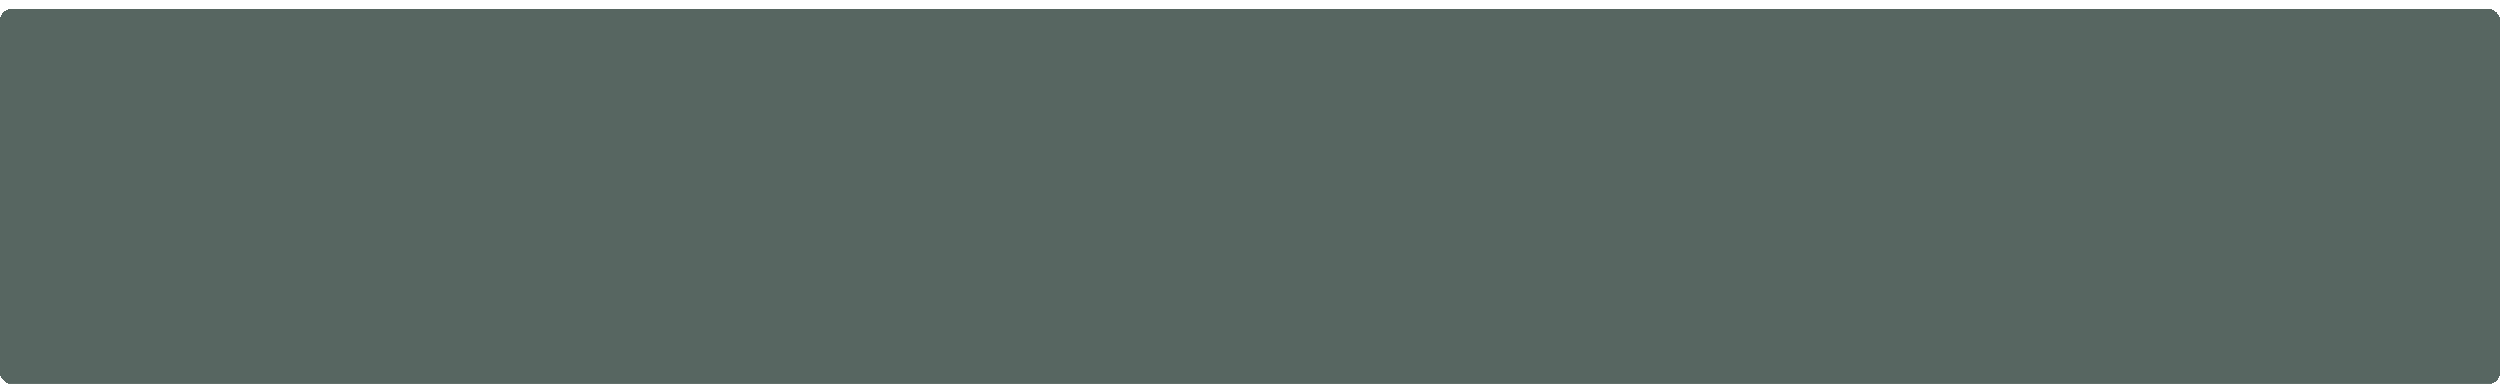 <?xml version="1.0" encoding="UTF-8"?> <svg xmlns="http://www.w3.org/2000/svg" viewBox="0 0 1120 172" fill="none"><g filter="url(#filter0_d_175_24)" data-figma-bg-blur-radius="18.9"><rect width="1120" height="168" rx="5" fill="#2E403A" fill-opacity="0.8" shape-rendering="crispEdges"></rect></g><defs><filter id="filter0_d_175_24" x="-18.9" y="-18.9" width="1157.8" height="205.8" filterUnits="userSpaceOnUse" color-interpolation-filters="sRGB"><feFlood flood-opacity="0" result="BackgroundImageFix"></feFlood><feColorMatrix in="SourceAlpha" type="matrix" values="0 0 0 0 0 0 0 0 0 0 0 0 0 0 0 0 0 0 127 0" result="hardAlpha"></feColorMatrix><feOffset dy="4"></feOffset><feComposite in2="hardAlpha" operator="out"></feComposite><feColorMatrix type="matrix" values="0 0 0 0 0.644 0 0 0 0 0.644 0 0 0 0 0.644 0 0 0 0.25 0"></feColorMatrix><feBlend mode="normal" in2="BackgroundImageFix" result="effect1_dropShadow_175_24"></feBlend><feBlend mode="normal" in="SourceGraphic" in2="effect1_dropShadow_175_24" result="shape"></feBlend></filter><clipPath id="bgblur_0_175_24_clip_path" transform="translate(75.6 75.6)"><rect width="1120" height="168" rx="5"></rect></clipPath></defs></svg> 
